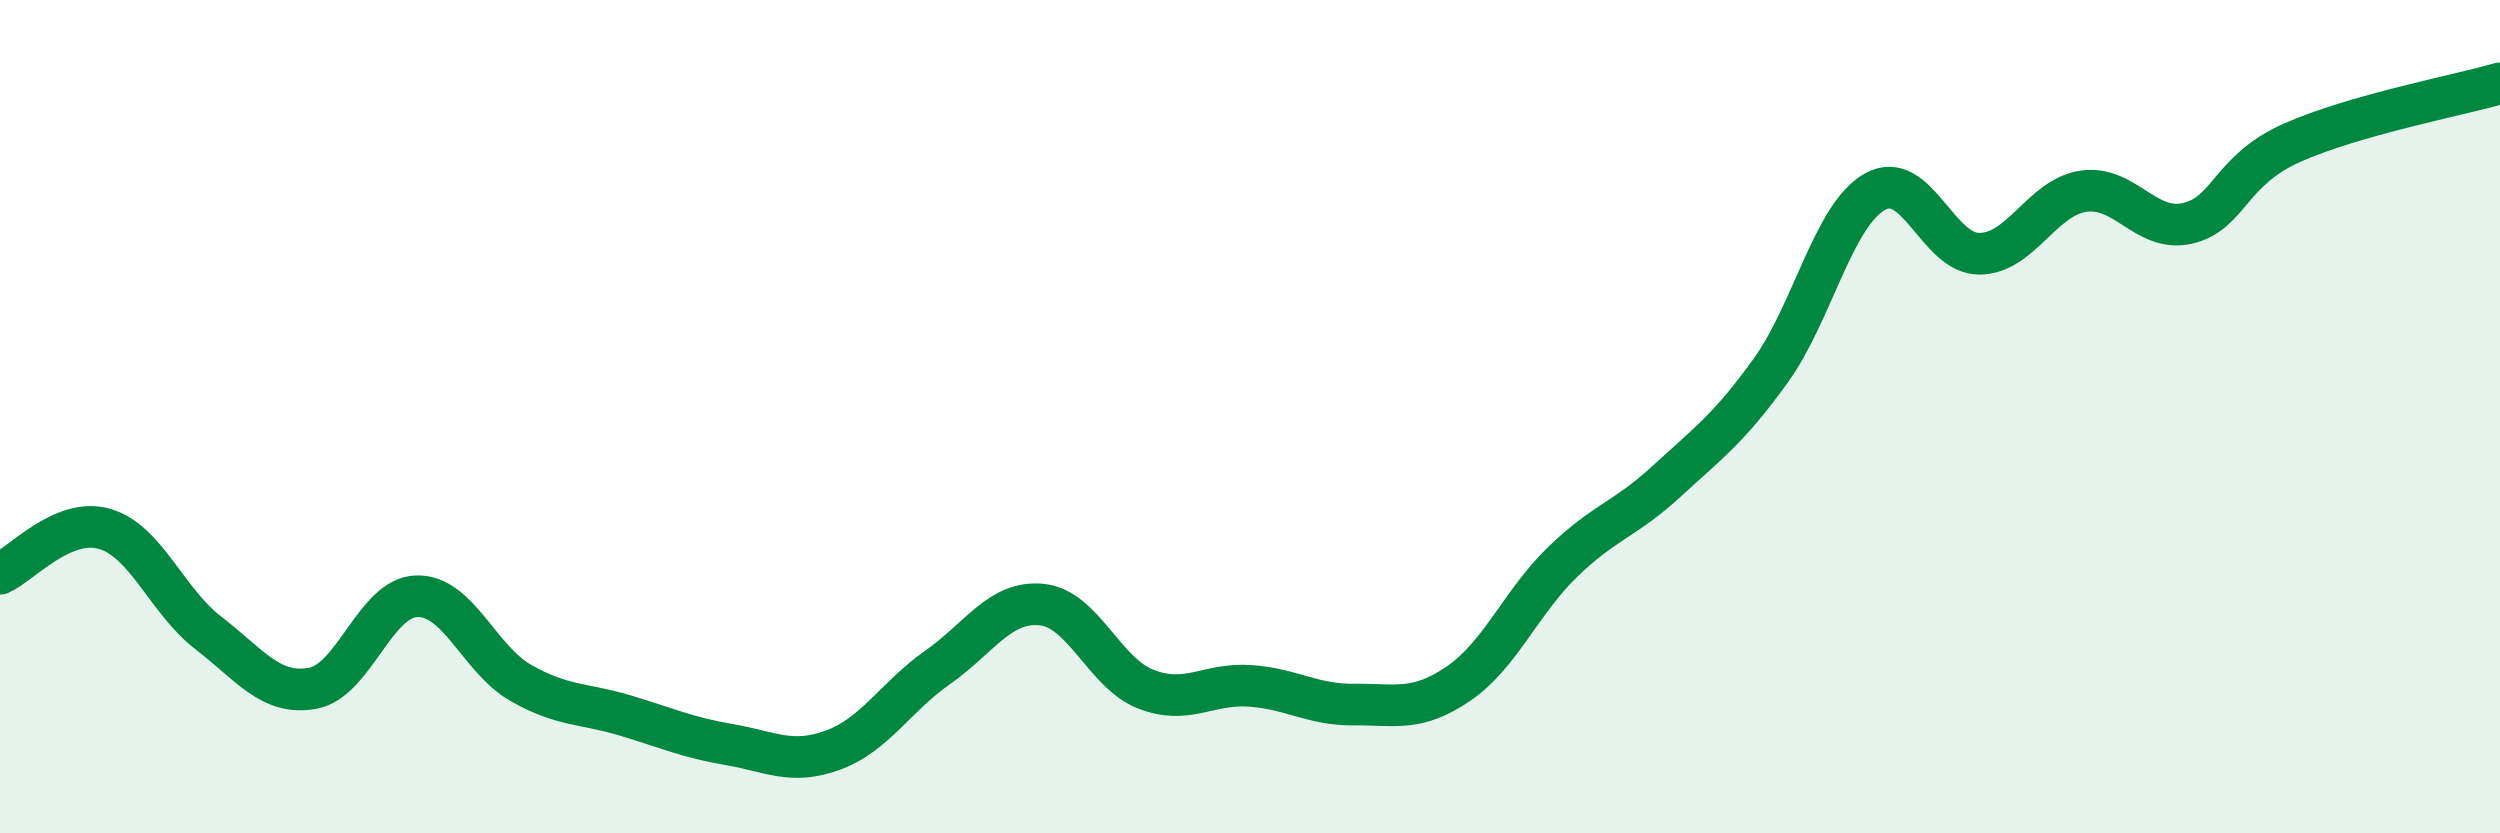
    <svg width="60" height="20" viewBox="0 0 60 20" xmlns="http://www.w3.org/2000/svg">
      <path
        d="M 0,13.77 C 0.5,13.55 1.5,12.41 2.5,12.69 C 3.5,12.97 4,14.42 5,15.19 C 6,15.96 6.5,16.7 7.5,16.52 C 8.5,16.34 9,14.34 10,14.31 C 11,14.28 11.5,15.82 12.5,16.39 C 13.5,16.96 14,16.87 15,17.17 C 16,17.47 16.5,17.7 17.5,17.87 C 18.5,18.04 19,18.37 20,18 C 21,17.63 21.5,16.72 22.5,16.02 C 23.5,15.32 24,14.41 25,14.51 C 26,14.61 26.5,16.15 27.5,16.54 C 28.5,16.93 29,16.39 30,16.46 C 31,16.53 31.5,16.92 32.5,16.91 C 33.5,16.9 34,17.09 35,16.41 C 36,15.73 36.5,14.46 37.5,13.49 C 38.5,12.52 39,12.47 40,11.55 C 41,10.63 41.5,10.28 42.5,8.89 C 43.5,7.5 44,5.16 45,4.6 C 46,4.04 46.5,6.09 47.5,6.09 C 48.5,6.09 49,4.74 50,4.59 C 51,4.44 51.5,5.59 52.5,5.36 C 53.5,5.13 53.5,4.1 55,3.43 C 56.5,2.76 59,2.29 60,2L60 20L0 20Z"
        fill="#008740"
        opacity="0.1"
        stroke-linecap="round"
        stroke-linejoin="round"
      />
      <path
        d="M 0,13.77 C 0.5,13.55 1.5,12.41 2.5,12.69 C 3.5,12.97 4,14.42 5,15.19 C 6,15.96 6.5,16.7 7.5,16.52 C 8.5,16.34 9,14.34 10,14.31 C 11,14.28 11.5,15.82 12.5,16.39 C 13.5,16.96 14,16.87 15,17.17 C 16,17.47 16.5,17.7 17.5,17.87 C 18.5,18.04 19,18.37 20,18 C 21,17.63 21.5,16.72 22.5,16.02 C 23.5,15.32 24,14.41 25,14.51 C 26,14.61 26.5,16.15 27.5,16.54 C 28.5,16.93 29,16.39 30,16.46 C 31,16.53 31.5,16.92 32.5,16.91 C 33.5,16.9 34,17.09 35,16.41 C 36,15.73 36.5,14.46 37.5,13.49 C 38.5,12.52 39,12.47 40,11.55 C 41,10.63 41.5,10.28 42.5,8.89 C 43.5,7.5 44,5.16 45,4.6 C 46,4.04 46.5,6.09 47.5,6.09 C 48.5,6.09 49,4.74 50,4.59 C 51,4.44 51.5,5.59 52.5,5.36 C 53.5,5.13 53.5,4.1 55,3.43 C 56.5,2.76 59,2.29 60,2"
        stroke="#008740"
        stroke-width="1"
        fill="none"
        stroke-linecap="round"
        stroke-linejoin="round"
      />
    </svg>
  